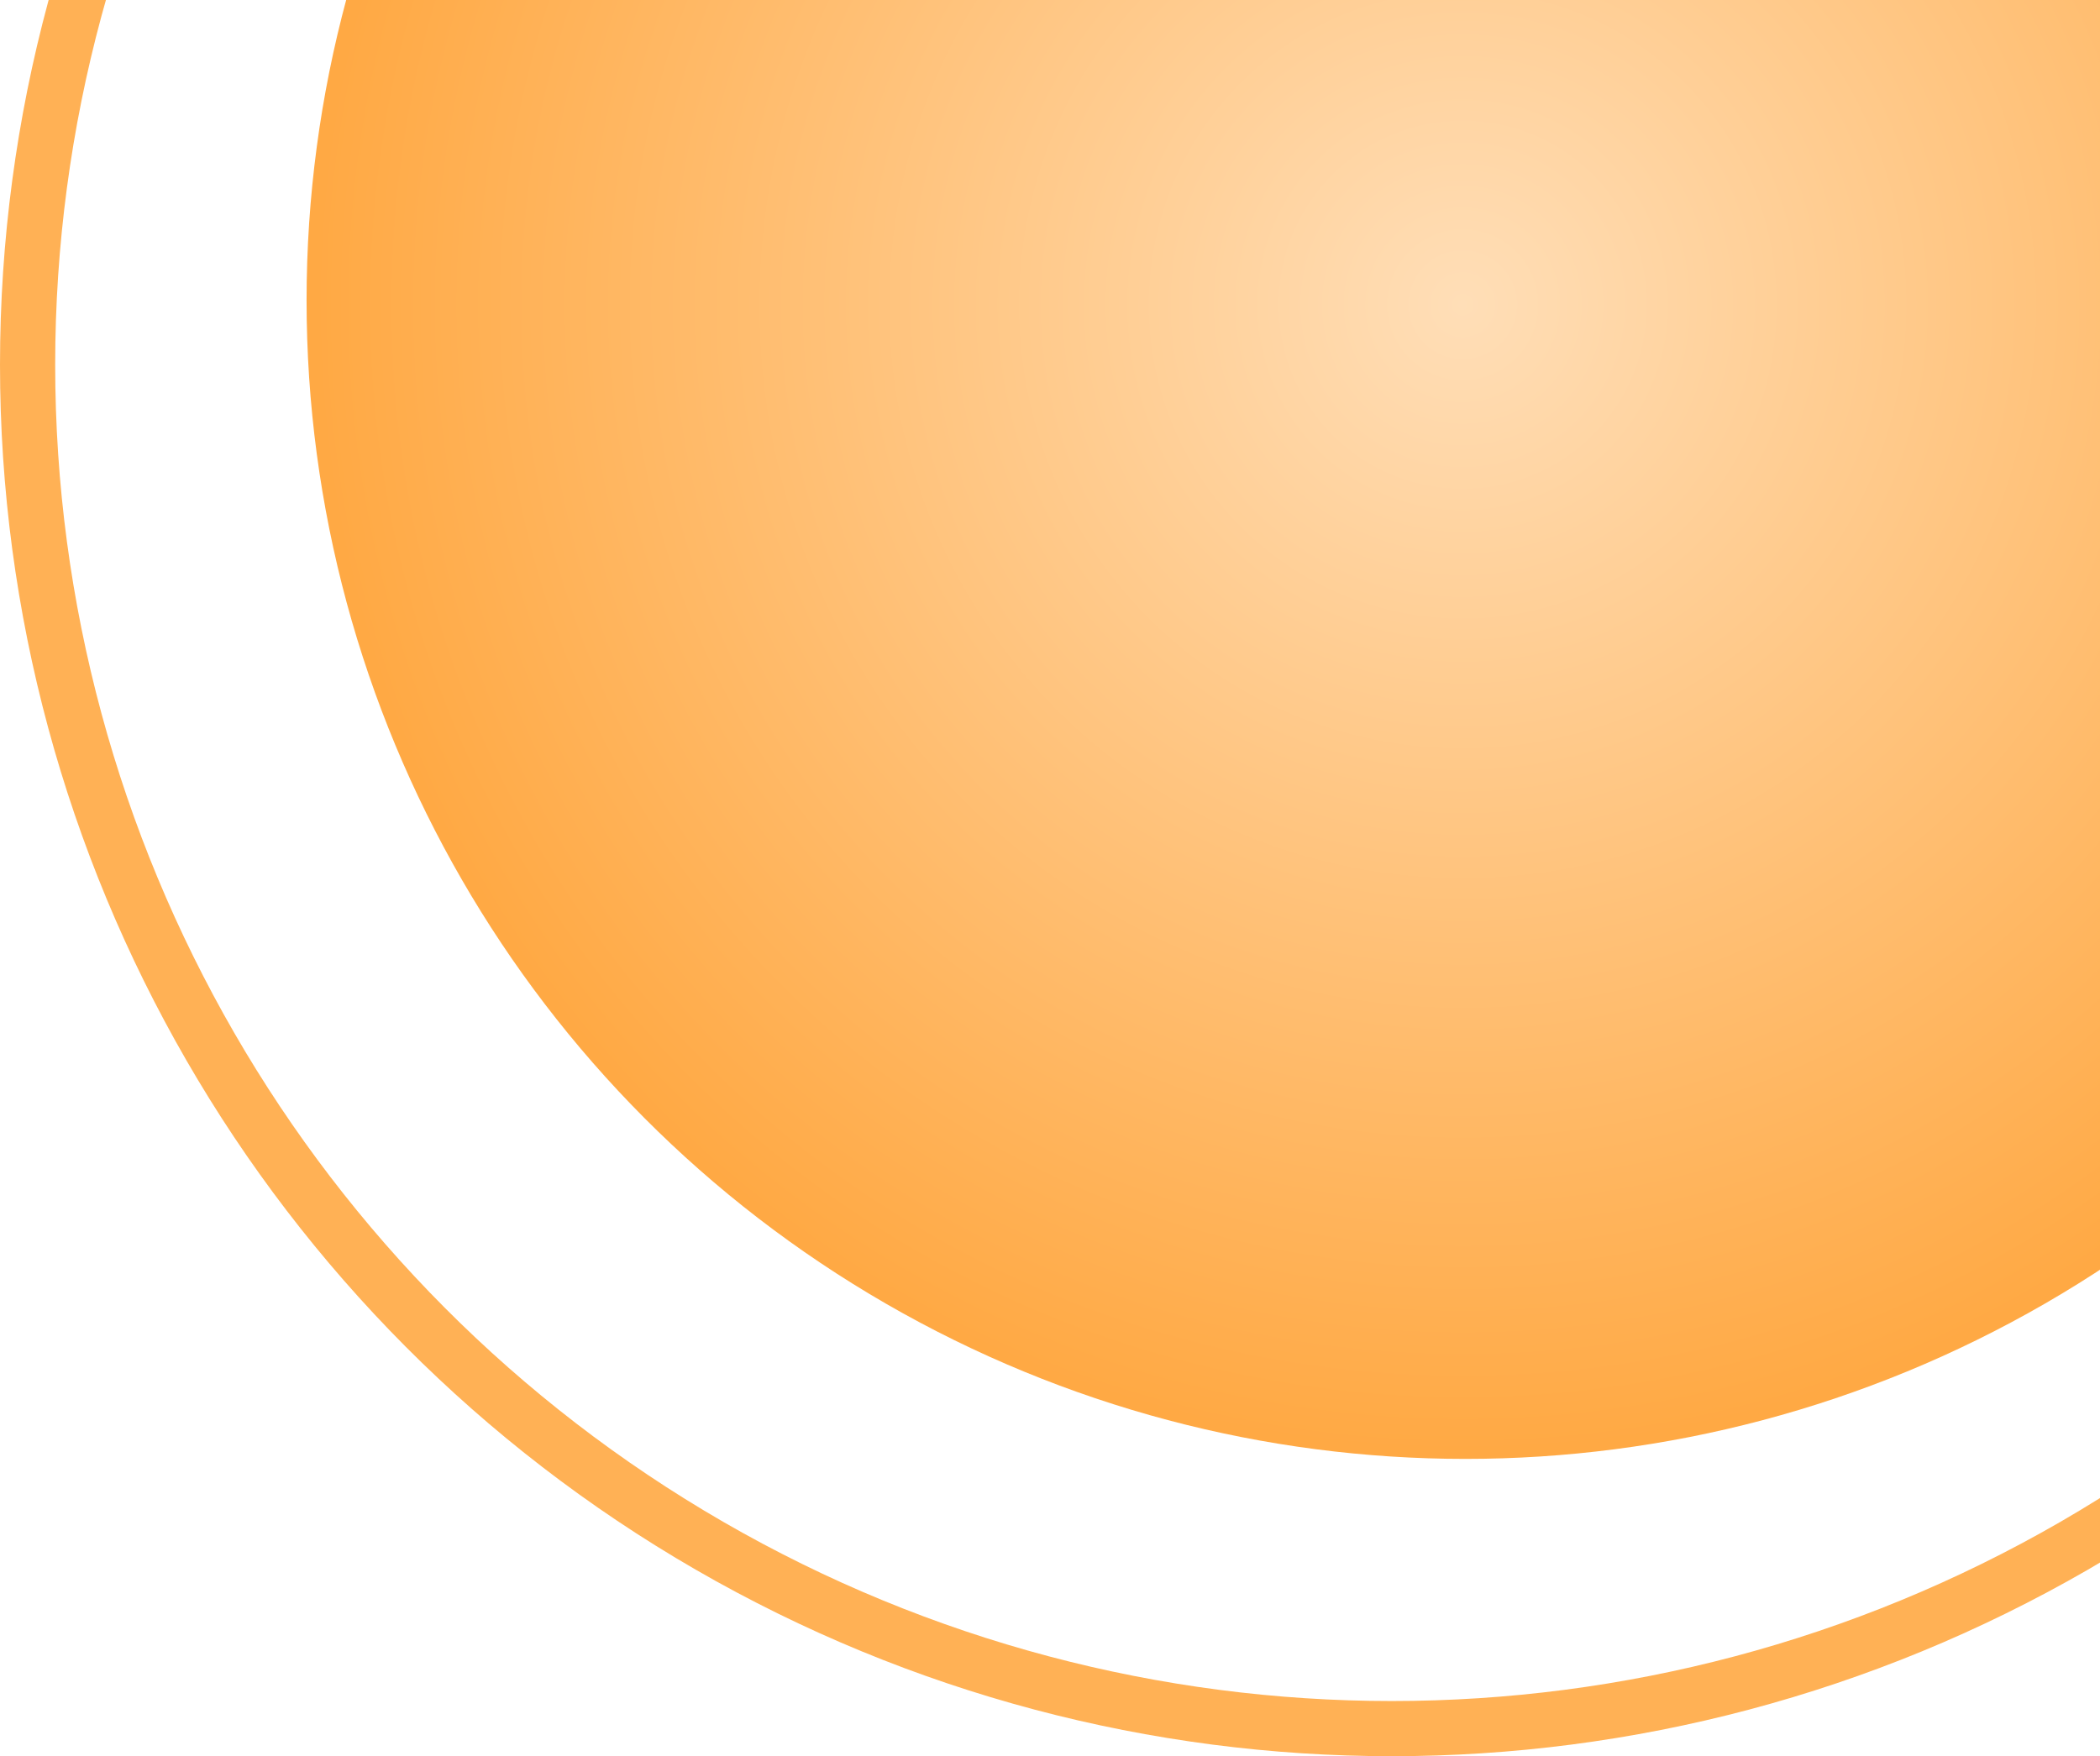 <?xml version="1.0" encoding="UTF-8"?> <svg xmlns="http://www.w3.org/2000/svg" width="685" height="573" viewBox="0 0 685 573" fill="none"> <circle cx="478" cy="98" r="378" fill="url(#paint0_radial)"></circle> <circle cx="454" cy="119" r="445" stroke="#FFB155" stroke-width="18"></circle> <defs> <radialGradient id="paint0_radial" cx="0" cy="0" r="1" gradientUnits="userSpaceOnUse" gradientTransform="translate(478 98) rotate(90) scale(378)"> <stop stop-color="#FFDEB7"></stop> <stop offset="1" stop-color="#FFA944"></stop> </radialGradient> </defs> </svg> 
